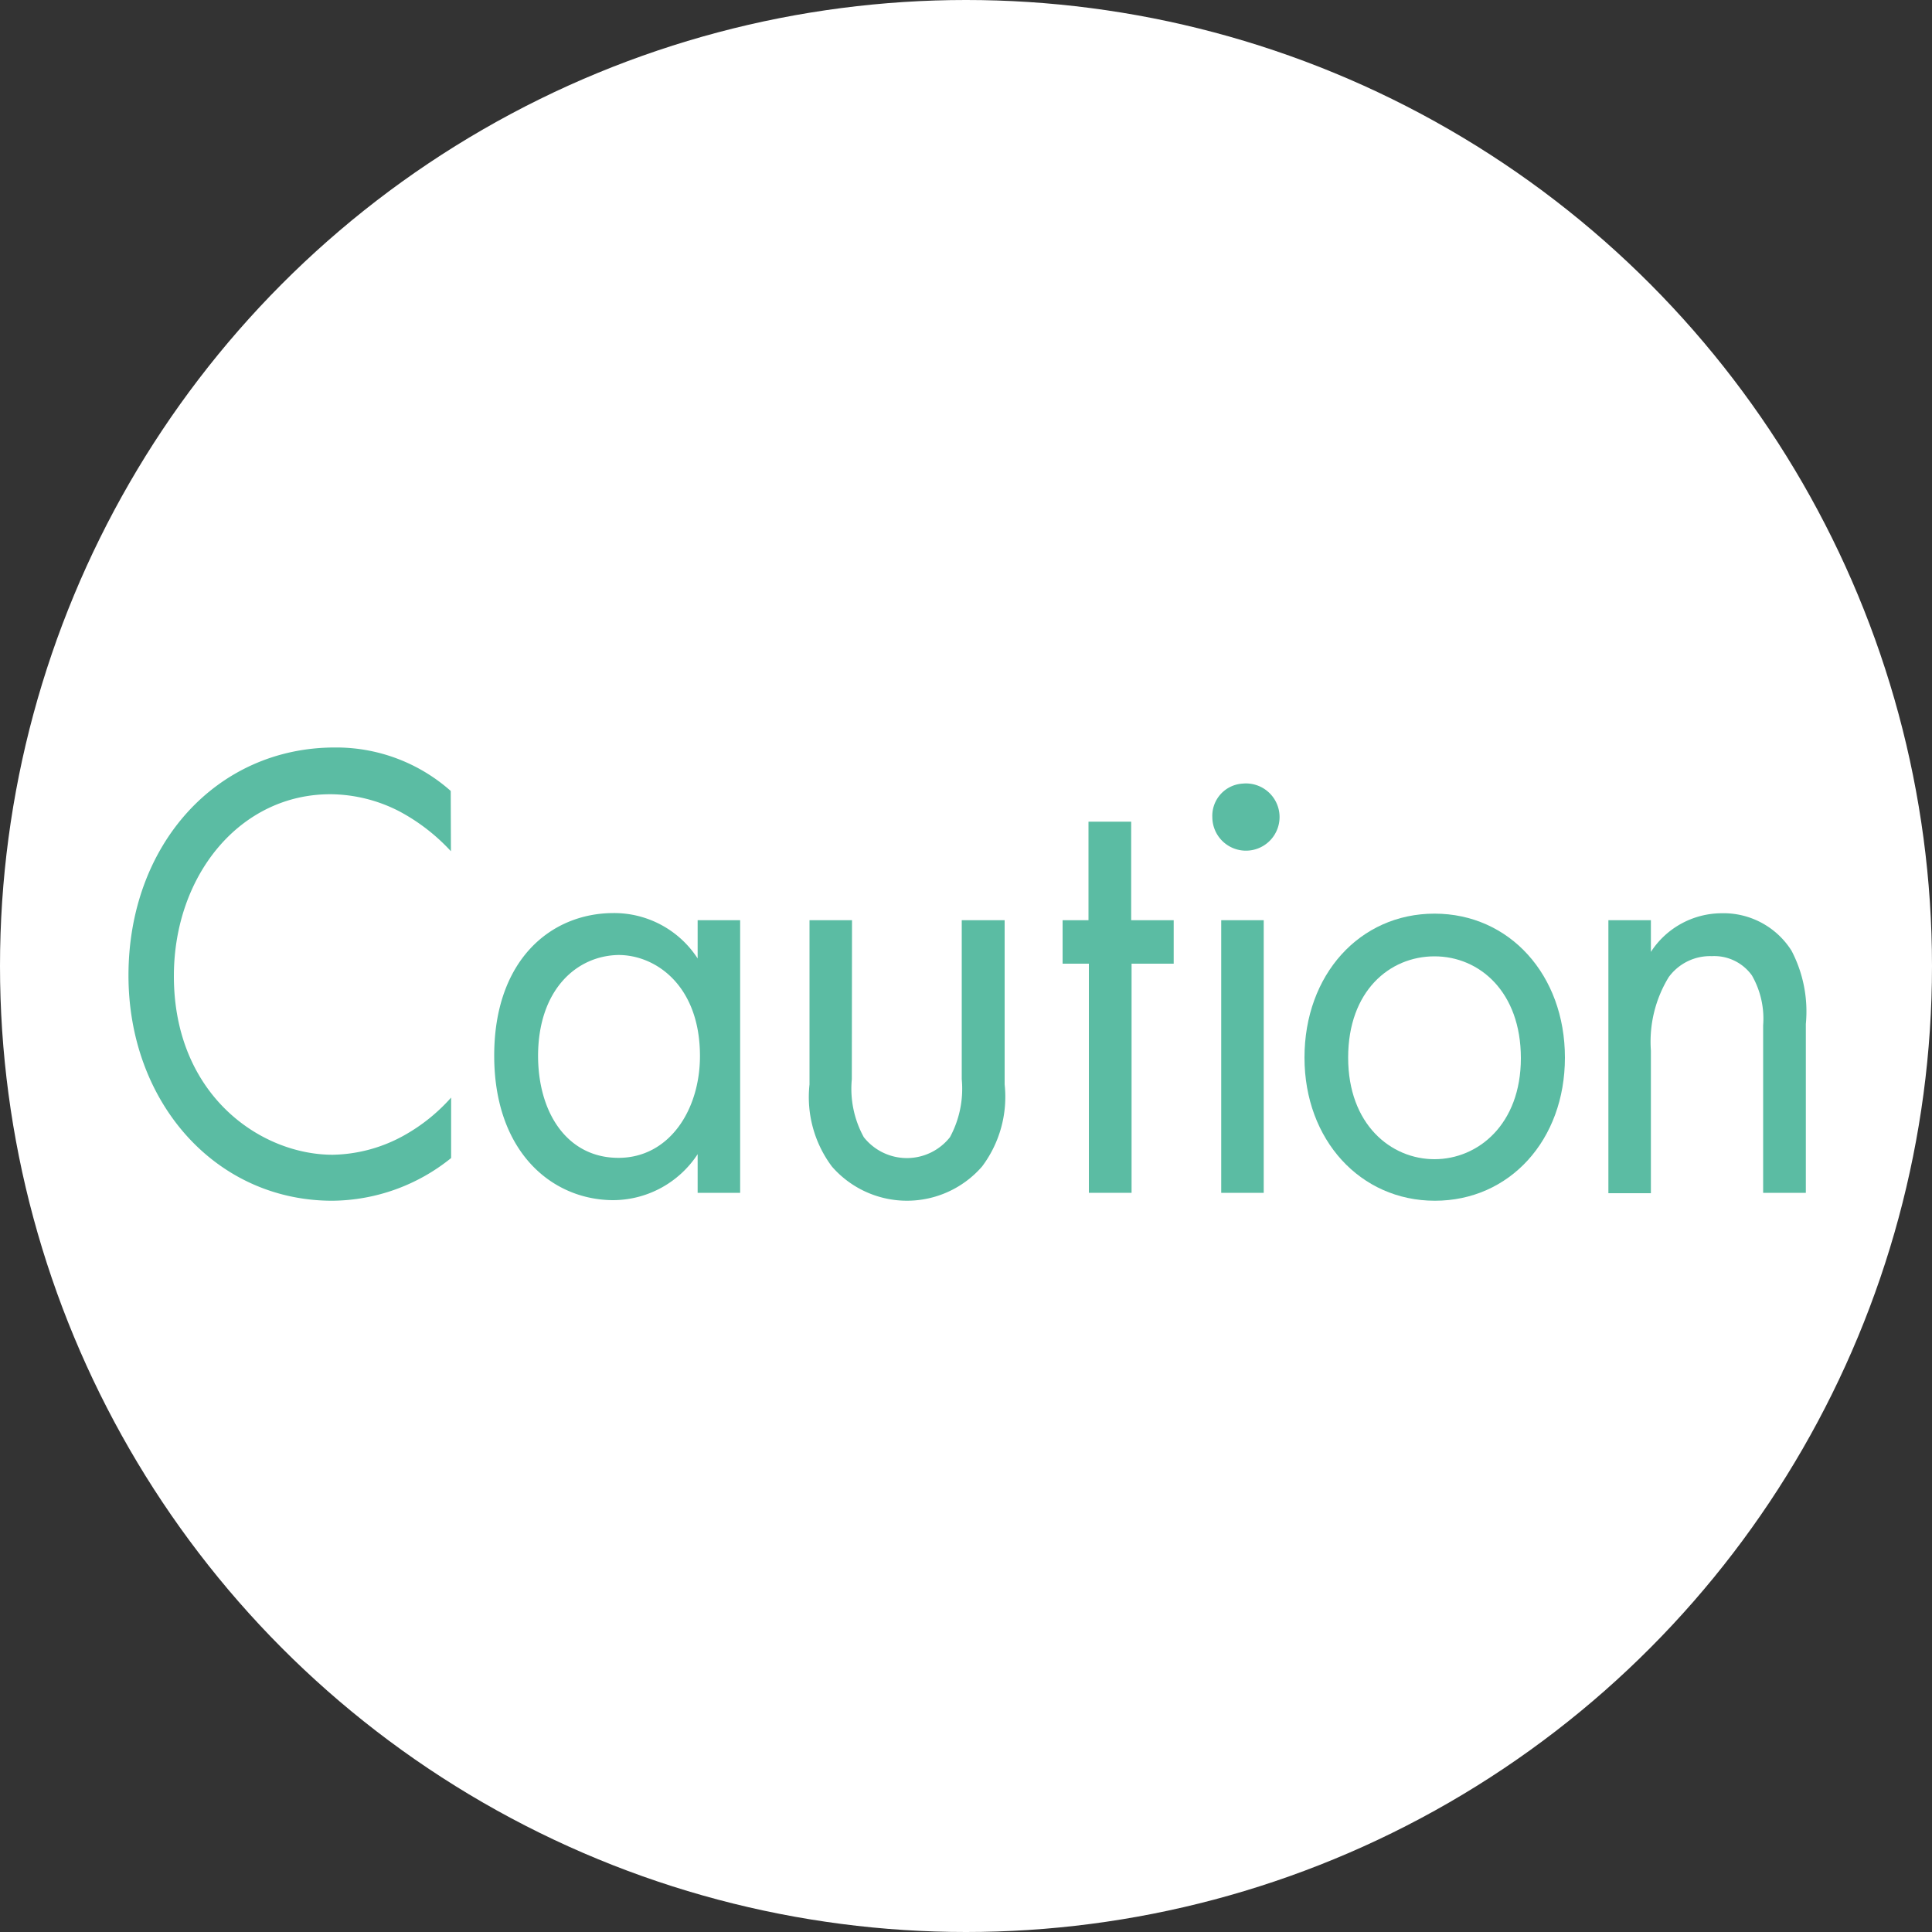 <svg xmlns="http://www.w3.org/2000/svg" viewBox="0 0 100 100"><rect x="0" y="0" width="100" height="100" fill="#333333" stroke="none"/><defs><style>.cls-1{fill:#fff;}.cls-2{fill:#5bbca3;}</style></defs><title>icon_caution</title><g id="レイヤー_2" data-name="レイヤー 2"><g id="contents"><circle class="cls-1" cx="50" cy="50" r="50"/><path class="cls-2" d="M23.34,44.06A10.09,10.09,0,0,0,20.68,42a7.88,7.88,0,0,0-3.52-.89C12.45,41.07,9,45.29,9,50.52c0,6.16,4.49,9.25,8.22,9.25A7.85,7.85,0,0,0,21,58.72a9.32,9.32,0,0,0,2.35-1.91v3.13a9.9,9.9,0,0,1-6.15,2.21c-6.05,0-10.55-5.1-10.55-11.66,0-6.77,4.56-11.8,10.68-11.8a8.93,8.93,0,0,1,6,2.25Z"/><path class="cls-2" d="M36.11,47.63h2.2V61.74h-2.2v-2a5.25,5.25,0,0,1-4.35,2.38c-3.21,0-6.18-2.52-6.18-7.48s2.94-7.38,6.18-7.38a5.15,5.15,0,0,1,4.35,2.35Zm-8.26,7c0,3,1.53,5.3,4.16,5.3s4.22-2.48,4.22-5.27c0-3.63-2.27-5.23-4.22-5.23C29.83,49.47,27.85,51.24,27.85,54.67Z"/><path class="cls-2" d="M44.09,55.86a5.2,5.2,0,0,0,.62,3,2.84,2.84,0,0,0,4.46,0,5.27,5.27,0,0,0,.61-3V47.63H52v8.5a6,6,0,0,1-1.17,4.25,5.15,5.15,0,0,1-7.77,0,6,6,0,0,1-1.16-4.25v-8.5h2.2Z"/><path class="cls-2" d="M58.57,49.88V61.74H56.36V49.88H55V47.63h1.34v-5.1h2.21v5.1h2.2v2.25Z"/><path class="cls-2" d="M64.31,40.56a1.74,1.74,0,1,1-1.56,1.74A1.67,1.67,0,0,1,64.31,40.56Zm1.1,7.07V61.74h-2.2V47.63Z"/><path class="cls-2" d="M67.52,54.74c0-4.28,2.85-7.45,6.73-7.45S81,50.46,81,54.74s-2.87,7.41-6.73,7.41S67.52,59,67.52,54.74Zm2.26,0C69.78,58.21,72,60,74.25,60s4.47-1.8,4.47-5.23-2.14-5.27-4.47-5.27S69.78,51.3,69.78,54.74Z"/><path class="cls-2" d="M83.25,47.63h2.2v1.64a4.38,4.38,0,0,1,3.64-2,4.16,4.16,0,0,1,3.64,1.94A6.79,6.79,0,0,1,93.47,53v8.74H91.26V53.07a4.5,4.5,0,0,0-.58-2.58,2.4,2.4,0,0,0-2.08-1,2.65,2.65,0,0,0-2.23,1.09,6.41,6.41,0,0,0-.92,3.8v7.38h-2.2Z"/></g></g></svg>